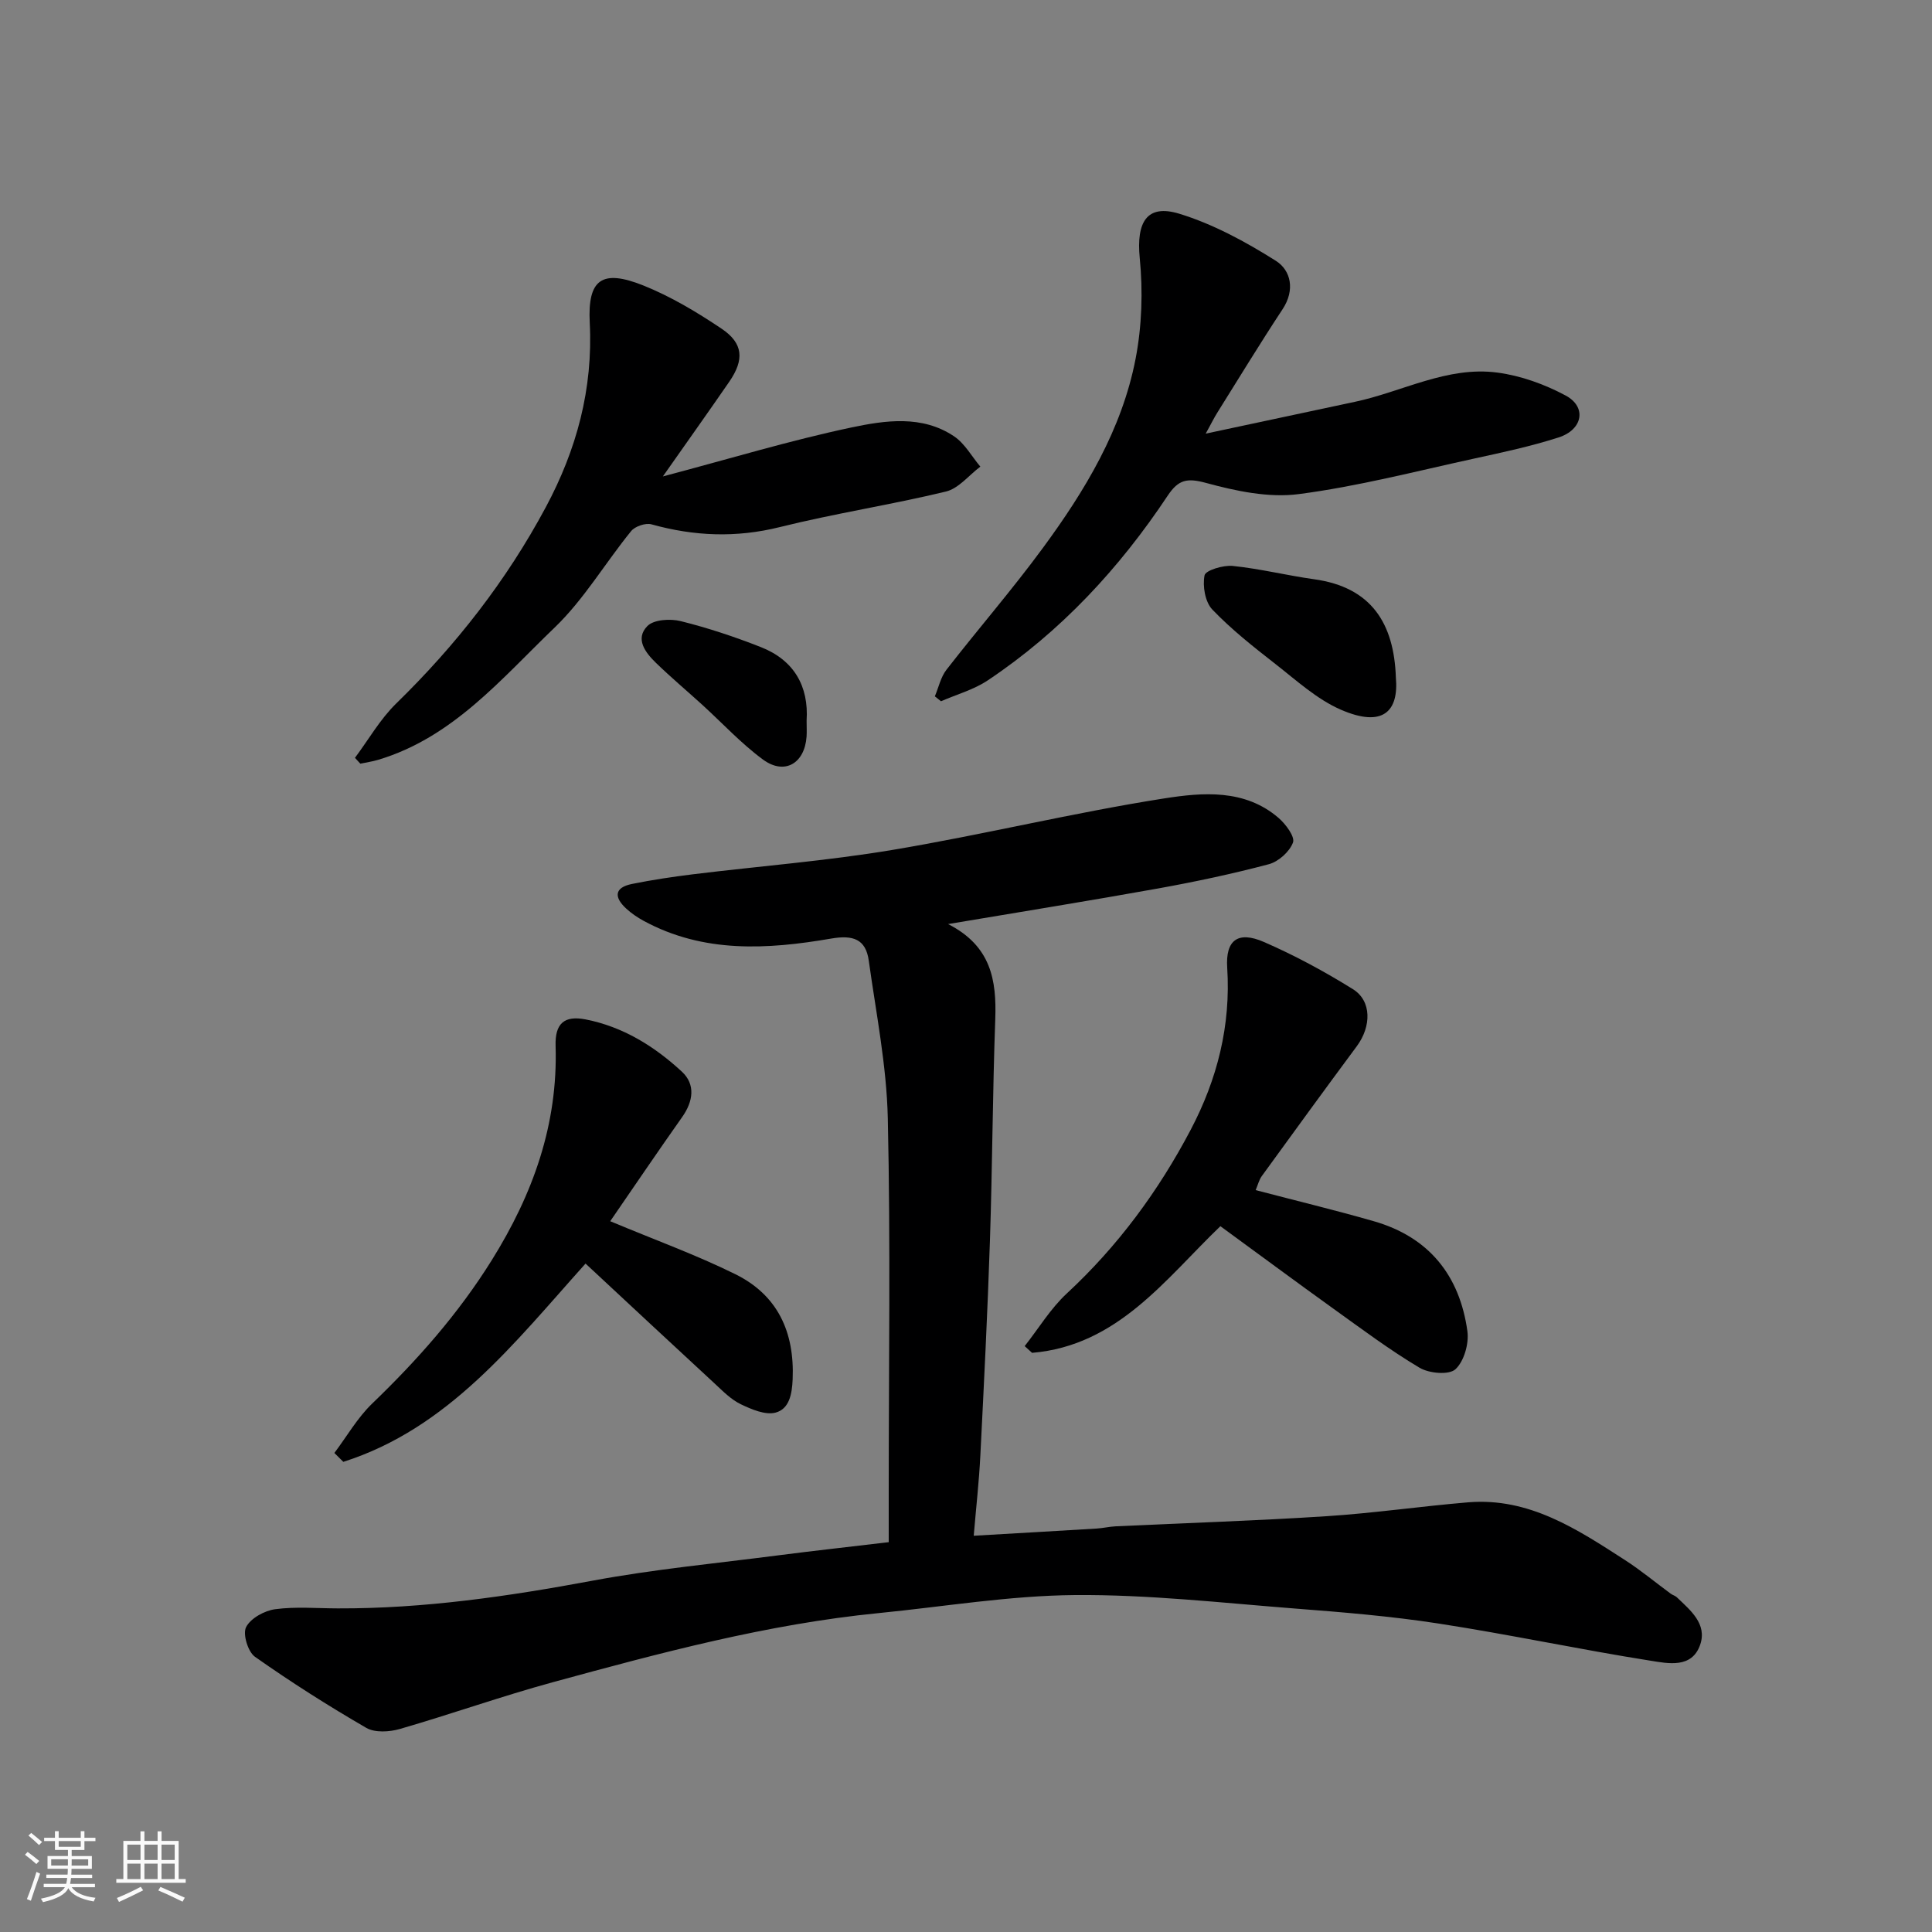 <svg enable-background="new 0 0 400 400" viewBox="0 0 400 400" xmlns="http://www.w3.org/2000/svg"><rect x="0" y="0" width="400" height="400" fill="#808080" stroke="none"/><path d="m5.17 384 .55-.58c.85.61 1.65 1.24 2.4 1.87l-.59.64c-.83-.73-1.62-1.38-2.36-1.93m1.22 9.53-.82-.34c.71-1.76 1.37-3.64 1.98-5.63.24.13.5.25.76.36-.6 1.67-1.24 3.54-1.92 5.61m-.5-13.5.57-.54c.56.44 1.31 1.06 2.26 1.87l-.64.64c-.68-.66-1.41-1.32-2.19-1.97m3.25.46h2.24v-1.36h.77v1.36h4.57v-1.36h.76v1.36h2.28v.69h-2.28v1.84h-2.64v1.26h4.18v2.64h-4.21c0 .45-.02.86-.05 1.21h4.32v.69h-4.38c-.04.34-.1.75-.19 1.22h5.15v.69h-4.82c.87 1.19 2.51 1.92 4.93 2.19-.17.31-.3.57-.37.76-2.77-.49-4.52-1.41-5.26-2.76-.56 1.26-2.3 2.23-5.24 2.9-.12-.24-.26-.48-.43-.72 2.73-.55 4.38-1.34 4.96-2.38h-4.38v-.69h4.65c.1-.38.17-.79.21-1.22h-4.32v-.69h4.4c.03-.34.05-.75.05-1.21h-4.2v-2.64h4.23v-1.26h-2.69v-1.84h-2.24zm1.46 4.46v1.29h3.45c.01-.4.02-.57.01-.53v-.32-.45h-3.46zm1.55-2.59h4.57v-1.19h-4.57zm6.11 2.59h-3.42v.77c-.01.19-.01.37-.02.53h3.44z" fill="#fafafa"/><path d="m32.63 379.16h.82v1.98h3.54v7.89h1.46v.78h-14.37v-.78h1.46v-7.89h3.54v-1.98h.82v1.98h2.73zm-3.49 11.48.5.73c-1.61.82-3.28 1.63-5 2.41-.13-.27-.28-.55-.44-.82 1.75-.72 3.4-1.49 4.94-2.32m-2.78-5.55h2.73v-3.18h-2.73zm0 3.95h2.73v-3.2h-2.73zm3.54-3.95h2.73v-3.18h-2.73zm0 3.95h2.73v-3.2h-2.73zm7.89 4.68c-1.84-.92-3.51-1.7-5.02-2.32l.45-.73c1.89.8 3.57 1.55 5.04 2.23zm-1.62-11.81h-2.73v3.18h2.73zm-2.73 7.13h2.73v-3.2h-2.73z" fill="#fafafa"/><g fill="#000001"><path d="m184 319.29c0-3.33 0-6.79 0-10.26 0-25.83.39-51.67-.19-77.49-.24-10.91-2.43-21.79-3.94-32.65-.62-4.47-3.26-5.35-7.78-4.57-13.2 2.27-26.42 3.07-38.83-3.67-1.28-.7-2.53-1.54-3.6-2.53-2.53-2.32-2.54-4.36 1.2-5.11 4.15-.84 8.35-1.47 12.55-1.99 13.82-1.7 27.75-2.77 41.46-5.07 18.8-3.15 37.36-7.7 56.19-10.65 7.92-1.24 16.67-1.99 23.66 4.05 1.48 1.28 3.42 3.89 2.98 5.08-.7 1.9-3 3.97-5.02 4.5-7.53 2-15.19 3.62-22.87 5.01-14.07 2.53-28.19 4.8-43.52 7.38 8.92 4.53 10.05 11.63 9.77 19.64-.55 15.26-.6 30.54-1.1 45.8-.49 14.88-1.24 29.74-1.99 44.61-.27 5.38-.88 10.75-1.37 16.59 9.08-.53 17.26-.99 25.44-1.49 1.31-.08 2.6-.39 3.91-.46 14.54-.69 29.09-1.15 43.6-2.09 9.83-.63 19.6-2.06 29.42-2.88 12.61-1.04 22.55 5.56 32.46 11.95 3.29 2.12 6.32 4.65 9.48 6.97.39.29.92.41 1.26.74 2.81 2.69 6.3 5.5 4.84 9.8-1.7 4.99-6.67 3.9-10.29 3.33-14.66-2.32-29.19-5.43-43.86-7.69-9.88-1.53-19.9-2.35-29.88-3.12-15.12-1.18-30.28-2.9-45.4-2.78-13.58.11-27.14 2.4-40.71 3.74-22.98 2.27-45.19 8.24-67.36 14.29-10.67 2.91-21.11 6.63-31.74 9.7-2.15.62-5.14.8-6.93-.23-7.89-4.57-15.6-9.47-23.05-14.72-1.46-1.03-2.57-4.71-1.84-6.14.94-1.84 3.8-3.41 6.02-3.71 4.26-.57 8.64-.18 12.98-.17 17.82.06 35.31-2.49 52.8-5.75 12.7-2.36 25.61-3.58 38.43-5.24 7.34-.95 14.69-1.75 22.82-2.72z"/><path d="m193.55 144.17c.78-1.85 1.21-3.97 2.4-5.5 6.57-8.46 13.61-16.57 19.95-25.2 8.73-11.87 16.37-24.51 19.21-39.18 1.31-6.78 1.54-13.99.86-20.87-.72-7.39 1.43-11.24 8.19-9.17 7.02 2.15 13.73 5.8 19.98 9.74 3.17 2 4.01 6.08 1.41 10.02-4.66 7.07-9.07 14.31-13.56 21.49-.6.96-1.1 1.98-2.36 4.28 11.02-2.35 20.93-4.48 30.85-6.58 9.85-2.08 19.14-7.44 29.54-6.06 4.86.64 9.81 2.43 14.15 4.76 4.38 2.36 3.55 7.04-1.46 8.66-5.71 1.84-11.62 3.1-17.49 4.38-12.08 2.63-24.11 5.77-36.34 7.36-6.21.81-12.99-.63-19.16-2.31-3.94-1.07-5.73-.72-7.96 2.63-10.01 15.06-22.15 28.15-37.25 38.24-2.9 1.94-6.44 2.91-9.69 4.33-.43-.33-.85-.67-1.27-1.02z"/><path d="m137.24 98.64c13.9-3.68 26.33-7.45 39-10.13 7.02-1.48 14.68-2.63 21.31 1.84 2.21 1.49 3.63 4.14 5.42 6.26-2.36 1.77-4.49 4.52-7.13 5.16-11.39 2.75-23.03 4.53-34.4 7.36-9.04 2.25-17.72 1.89-26.56-.57-1.21-.34-3.4.4-4.21 1.4-5.37 6.6-9.77 14.14-15.84 19.97-11.01 10.56-21.04 22.76-36.56 27.39-1.2.36-2.45.53-3.67.79-.37-.4-.74-.81-1.11-1.21 2.83-3.79 5.22-8.02 8.57-11.28 12.33-12.03 22.8-25.41 30.93-40.59 6.39-11.92 9.81-24.5 9.11-38.21-.46-9.02 2.53-11.14 11.11-7.71 5.69 2.28 11.09 5.52 16.2 8.95 4.5 3.03 4.71 6.42 1.58 10.97-4.26 6.18-8.6 12.28-13.75 19.61z"/><path d="m259.97 246.4c8.43 2.21 16.49 4.15 24.46 6.44 11.43 3.28 17.79 11.24 19.38 22.78.35 2.56-.7 6.25-2.49 7.88-1.35 1.22-5.45.85-7.43-.33-6.15-3.66-11.91-7.98-17.74-12.16-7.7-5.53-15.31-11.17-23.48-17.14-11.33 10.86-21.21 24.73-38.99 26.22-.51-.46-1.02-.93-1.53-1.39 2.89-3.67 5.36-7.79 8.74-10.92 10.56-9.79 18.94-21.17 25.61-33.83 5.52-10.48 8.35-21.61 7.58-33.61-.37-5.73 2.24-7.65 7.61-5.31 6.36 2.77 12.53 6.1 18.42 9.77 3.91 2.43 3.83 7.72.8 11.81-6.62 8.92-13.15 17.91-19.68 26.9-.55.76-.78 1.76-1.26 2.89z"/><path d="m126.34 252.84c9.22 3.86 17.78 6.96 25.89 10.96 8.78 4.33 12.29 11.98 11.88 21.76-.13 3.14-.72 6.14-3.52 6.9-2.12.57-4.98-.66-7.2-1.72-2.01-.96-3.7-2.69-5.38-4.25-8.86-8.18-17.68-16.41-26.78-24.88-14.79 16.47-28.35 34.1-50.15 41.05-.62-.61-1.23-1.22-1.85-1.84 2.58-3.43 4.77-7.28 7.82-10.22 9.35-9 17.82-18.56 24.75-29.67 8.55-13.71 13.73-28.11 13.23-44.39-.14-4.6 1.75-6.35 6.22-5.48 7.73 1.51 14.27 5.58 19.93 10.82 2.85 2.64 2.35 6.15.05 9.4-4.97 7.03-9.79 14.15-14.89 21.56z"/><path d="m289 140.27c.62 6.94-2.61 10.48-11.4 6.66-4.96-2.16-9.21-6.08-13.57-9.48-4.52-3.53-9.08-7.12-13.03-11.25-1.5-1.57-2.05-4.86-1.61-7.08.21-1.05 3.88-2.15 5.84-1.95 5.65.58 11.22 1.97 16.86 2.76 11.85 1.64 16.53 9.14 16.91 20.34z"/><path d="m167 149.18c0 1.35.06 2.35-.01 3.34-.4 5.56-4.57 8.01-9.02 4.74-4.55-3.35-8.44-7.58-12.64-11.4-3.17-2.88-6.45-5.64-9.52-8.62-2.19-2.12-4.39-4.98-1.77-7.63 1.33-1.35 4.75-1.55 6.9-1.01 5.63 1.4 11.19 3.25 16.6 5.38 6.91 2.72 9.92 8.16 9.46 15.2z"/></g></svg>